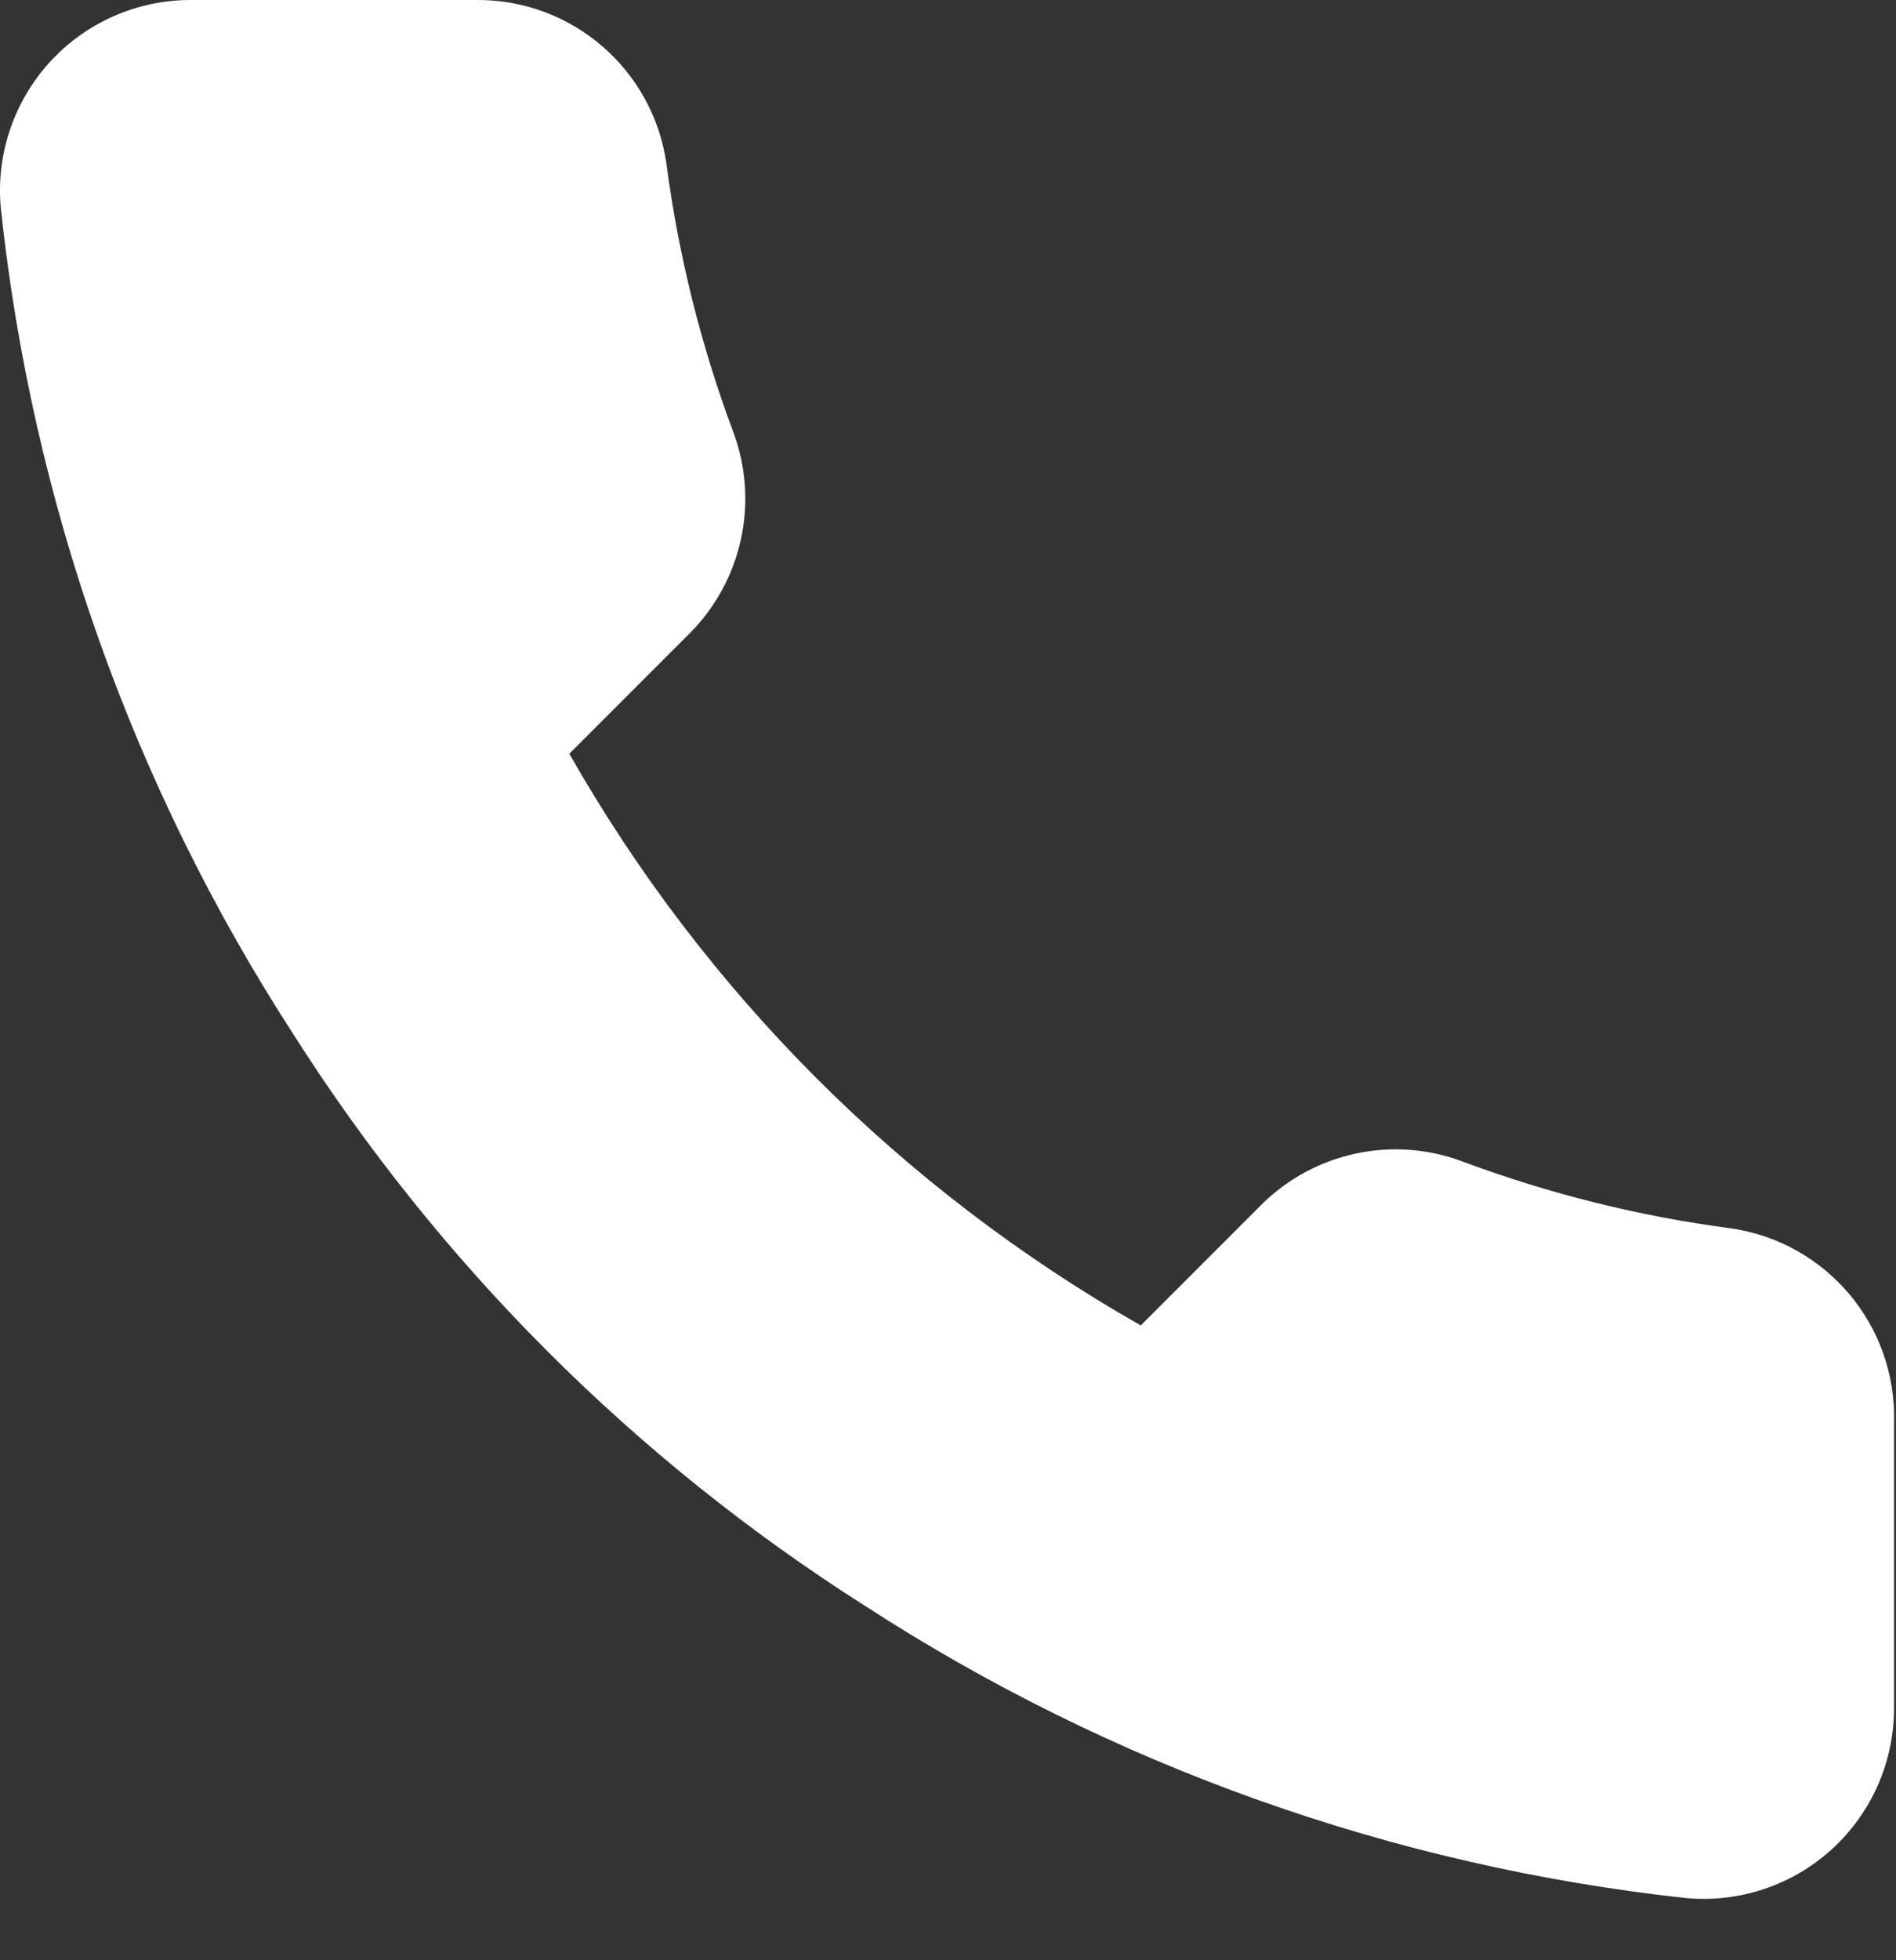 <svg width="30" height="31" viewBox="0 0 30 31" fill="none" xmlns="http://www.w3.org/2000/svg">
<rect x="0" y="0" width="30" height="31" fill="#333333" stroke="none"/>
<path d="M29.969 22.483V27.004C29.973 27.852 29.618 28.663 28.993 29.237C28.368 29.81 27.529 30.094 26.684 30.017C22.047 29.514 17.593 27.929 13.68 25.391C10.039 23.078 6.952 19.991 4.638 16.35C2.092 12.419 0.507 7.943 0.012 3.285C-0.064 2.443 0.218 1.607 0.788 0.982C1.358 0.357 2.165 0.001 3.011 0L7.532 0C9.044 -0.015 10.334 1.094 10.545 2.592C10.736 4.039 11.09 5.459 11.6 6.826C12.014 7.928 11.749 9.169 10.922 10.006L9.008 11.92C11.154 15.692 14.277 18.816 18.05 20.961L19.964 19.047C20.8 18.22 22.042 17.955 23.143 18.369C24.51 18.879 25.931 19.233 27.378 19.424C28.893 19.638 30.007 20.953 29.969 22.483Z" fill="white"/>
</svg>
